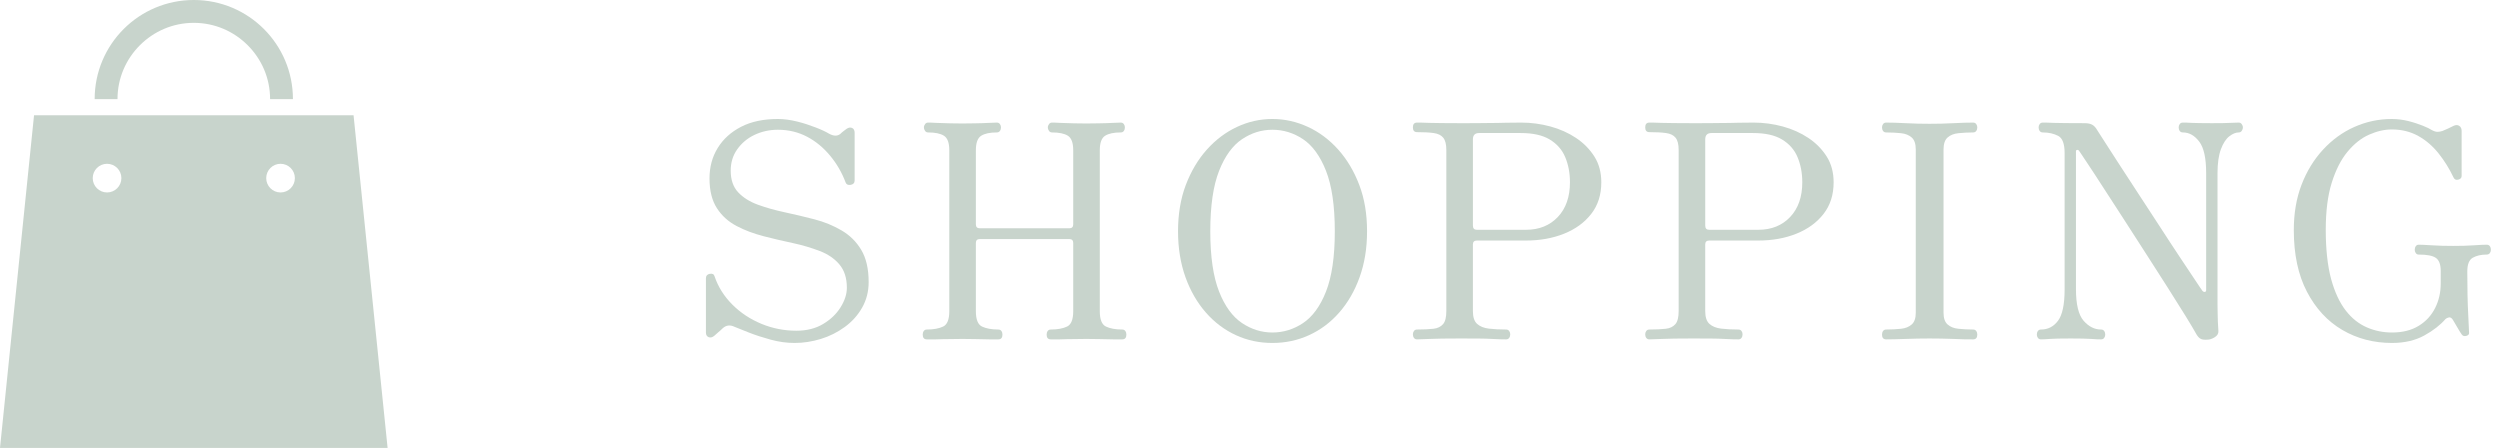 <?xml version="1.0" encoding="UTF-8"?>
<svg id="b" data-name="レイヤー 2" xmlns="http://www.w3.org/2000/svg" viewBox="0 0 167.44 30">
  <defs>
    <style>
      .d {
        fill: #c8d4cc;
        stroke-width: 0px;
      }
    </style>
  </defs>
  <g id="c" data-name="parts">
    <g>
      <path class="d" d="M53.22,22.97c-.52,0-1.05-.07-1.6-.22-.55-.15-1.04-.31-1.47-.48-.43-.17-.75-.3-.95-.38-.31-.15-.57-.11-.8.1-.09.09-.19.18-.3.27-.11.09-.19.16-.26.23-.13.11-.26.14-.38.09s-.18-.15-.18-.31v-3.64c0-.16.09-.26.26-.29.17-.03.28.02.32.17.24.71.64,1.34,1.19,1.89.55.55,1.2.98,1.95,1.29.75.31,1.53.46,2.34.46.69,0,1.29-.15,1.79-.45.5-.3.89-.67,1.17-1.12s.42-.88.42-1.31c0-.65-.17-1.17-.5-1.56-.33-.39-.77-.69-1.32-.9-.55-.21-1.15-.39-1.8-.53-.65-.14-1.31-.29-1.96-.46-.65-.17-1.25-.39-1.8-.68-.55-.29-.99-.68-1.32-1.19-.33-.51-.5-1.17-.5-2,0-.76.18-1.44.55-2.04.37-.6.89-1.07,1.57-1.42.68-.35,1.5-.52,2.46-.52.41,0,.84.06,1.29.17.45.11.86.25,1.25.4s.68.29.88.41c.31.17.56.18.76.02.07-.07.14-.13.22-.19.08-.06.15-.11.2-.15.13-.09.26-.11.37-.06.11.05.17.16.17.32v3.2c0,.16-.09.26-.26.29-.17.03-.29-.02-.34-.15-.25-.67-.6-1.27-1.04-1.8-.44-.53-.95-.96-1.54-1.27-.59-.31-1.24-.47-1.96-.47-.57,0-1.1.12-1.58.35s-.86.56-1.15.97c-.29.41-.43.89-.43,1.42,0,.61.17,1.1.5,1.45.33.35.77.63,1.32.83.55.2,1.15.37,1.81.51.66.14,1.32.3,1.98.47.66.17,1.26.42,1.81.74.55.32.99.75,1.32,1.3.33.55.5,1.27.5,2.16,0,.64-.15,1.21-.44,1.72-.29.51-.68.94-1.16,1.29-.48.35-1.01.62-1.6.8-.59.18-1.17.27-1.76.27Z"/>
      <path class="d" d="M62.08,22.73c-.19,0-.28-.11-.28-.32,0-.09.02-.17.07-.24.05-.07.12-.1.21-.1.45,0,.82-.07,1.09-.2.27-.13.41-.47.41-1.02v-10.78c0-.51-.12-.83-.36-.98-.24-.15-.59-.22-1.06-.22-.08,0-.15-.03-.2-.1-.05-.07-.08-.15-.08-.24,0-.08.03-.15.08-.22.05-.07.12-.1.2-.1s.26,0,.55.02c.29.01.6.02.94.03.34,0,.61.01.81.01.21,0,.49,0,.83-.01.34,0,.65-.02.94-.03.29-.01.46-.02.53-.02.09,0,.16.03.21.1.05.07.07.14.07.22,0,.09-.02.17-.07.24-.05.07-.12.1-.21.1-.45,0-.8.07-1.04.22-.24.15-.36.47-.36.98v4.96c0,.17.09.26.26.26h6c.17,0,.26-.09.26-.26v-4.96c0-.51-.12-.83-.36-.98-.24-.15-.59-.22-1.06-.22-.08,0-.15-.03-.2-.1-.05-.07-.08-.15-.08-.24,0-.08.03-.15.08-.22.05-.07.12-.1.2-.1.07,0,.25,0,.54.02.29.01.61.02.95.03.34,0,.61.01.81.01.21,0,.49,0,.83-.01.34,0,.65-.02.94-.03.29-.01.46-.02.53-.02.09,0,.16.03.21.1.05.07.07.14.07.22,0,.09-.02.17-.07.24-.05.07-.12.1-.21.1-.45,0-.8.07-1.04.22-.24.15-.36.47-.36.98v10.78c0,.55.14.89.41,1.02.27.13.64.2,1.09.2.09,0,.16.03.21.1.05.07.07.15.07.24,0,.21-.09.32-.28.32-.08,0-.27,0-.58,0-.31,0-.63-.01-.98-.02-.35,0-.63-.01-.84-.01-.2,0-.47,0-.82.01-.35,0-.67.01-.97.02-.3,0-.5,0-.59,0-.19,0-.28-.11-.28-.32,0-.09.02-.17.07-.24.05-.07.12-.1.21-.1.45,0,.82-.07,1.09-.2.27-.13.41-.47.41-1.02v-4.58c0-.17-.09-.26-.26-.26h-6c-.17,0-.26.09-.26.26v4.58c0,.55.14.89.41,1.02.27.13.64.2,1.09.2.09,0,.16.03.21.1.05.07.07.15.07.24,0,.21-.09.32-.28.32-.08,0-.27,0-.58,0-.31,0-.63-.01-.98-.02-.35,0-.63-.01-.84-.01-.2,0-.47,0-.82.01-.35,0-.67.01-.97.02s-.5,0-.59,0Z"/>
      <path class="d" d="M85.22,22.97c-.87,0-1.68-.17-2.44-.52-.76-.35-1.43-.85-2.01-1.51s-1.04-1.45-1.37-2.37c-.33-.92-.5-1.95-.5-3.08s.17-2.18.52-3.1c.35-.92.82-1.71,1.41-2.37.59-.66,1.27-1.17,2.02-1.52.75-.35,1.54-.53,2.37-.53s1.62.18,2.38.53c.76.35,1.44.86,2.03,1.52.59.66,1.06,1.45,1.41,2.37.35.92.52,1.95.52,3.1s-.17,2.16-.5,3.08c-.33.92-.79,1.71-1.37,2.37-.58.66-1.25,1.16-2.02,1.51-.77.35-1.58.52-2.45.52ZM85.22,22.27c.73,0,1.42-.21,2.05-.63.63-.42,1.15-1.12,1.54-2.11.39-.99.59-2.33.59-4.04s-.2-3.06-.59-4.05c-.39-.99-.91-1.7-1.54-2.12-.63-.42-1.32-.63-2.05-.63s-1.4.21-2.03.63-1.15,1.13-1.54,2.12c-.39.99-.59,2.34-.59,4.05s.2,3.05.59,4.04c.39.99.91,1.69,1.54,2.11s1.31.63,2.03.63Z"/>
      <path class="d" d="M94.91,22.73c-.09,0-.16-.03-.21-.1-.05-.07-.07-.15-.07-.24,0-.08.02-.15.07-.22.05-.07.12-.1.21-.1.44,0,.8-.02,1.09-.05.29-.03.5-.14.65-.31.15-.17.22-.47.22-.88v-10.78c0-.39-.07-.66-.21-.83-.14-.17-.35-.27-.64-.31-.29-.04-.66-.06-1.11-.06-.19,0-.28-.11-.28-.32s.09-.32.28-.32c.11,0,.38,0,.83.02.45.01,1.12.02,2.01.02.75,0,1.37,0,1.86-.01.49,0,.92-.01,1.27-.02.35,0,.69-.01,1.01-.01.67,0,1.32.09,1.95.26.63.17,1.21.43,1.72.77.51.34.92.76,1.23,1.25.31.49.46,1.07.46,1.72,0,.83-.22,1.53-.67,2.11-.45.58-1.05,1.02-1.82,1.33-.77.31-1.62.46-2.57.46h-3.28c-.17,0-.26.09-.26.26v4.46c0,.4.09.69.28.86.19.17.45.28.79.32.34.04.72.06,1.15.06.09,0,.16.03.21.1.05.07.07.14.07.22,0,.09-.02.17-.07.24-.05.07-.12.1-.21.1-.13,0-.45,0-.95-.03s-1.22-.03-2.17-.03c-.89,0-1.55.01-1.98.03s-.71.03-.86.03ZM98.91,15.39h3.3c.88,0,1.59-.29,2.13-.86.54-.57.81-1.35.81-2.32,0-.63-.11-1.19-.32-1.69-.21-.5-.56-.89-1.04-1.18-.48-.29-1.13-.43-1.94-.43h-2.78c-.28,0-.42.14-.42.42v5.78c0,.19.09.28.26.28Z"/>
      <path class="d" d="M110.47,22.73c-.09,0-.16-.03-.21-.1-.05-.07-.07-.15-.07-.24,0-.08.02-.15.07-.22.05-.07.12-.1.21-.1.44,0,.8-.02,1.09-.05.29-.03.5-.14.65-.31.15-.17.22-.47.22-.88v-10.78c0-.39-.07-.66-.21-.83-.14-.17-.35-.27-.64-.31-.29-.04-.66-.06-1.11-.06-.19,0-.28-.11-.28-.32s.09-.32.28-.32c.11,0,.38,0,.83.02.45.01,1.12.02,2.01.02.75,0,1.37,0,1.86-.01.49,0,.92-.01,1.27-.02.35,0,.69-.01,1.01-.01.67,0,1.32.09,1.95.26.63.17,1.21.43,1.72.77.51.34.92.76,1.23,1.25.31.49.46,1.07.46,1.72,0,.83-.22,1.53-.67,2.11-.45.58-1.05,1.02-1.82,1.33-.77.31-1.62.46-2.57.46h-3.28c-.17,0-.26.09-.26.26v4.46c0,.4.09.69.28.86.19.17.45.28.79.32.34.04.72.06,1.15.06.09,0,.16.03.21.1.05.07.07.14.07.22,0,.09-.02.17-.07.24-.05.07-.12.1-.21.1-.13,0-.45,0-.95-.03s-1.22-.03-2.17-.03c-.89,0-1.55.01-1.98.03s-.71.03-.86.03ZM114.47,15.39h3.3c.88,0,1.59-.29,2.13-.86.54-.57.81-1.35.81-2.32,0-.63-.11-1.19-.32-1.69-.21-.5-.56-.89-1.04-1.18-.48-.29-1.13-.43-1.94-.43h-2.78c-.28,0-.42.14-.42.42v5.78c0,.19.09.28.26.28Z"/>
      <path class="d" d="M126.33,22.73c-.19,0-.28-.11-.28-.32,0-.09.02-.17.07-.24.05-.07.12-.1.21-.1.36,0,.69-.02.99-.05.3-.03.54-.13.72-.29.18-.16.27-.42.27-.78v-10.94c0-.37-.09-.64-.27-.8-.18-.16-.42-.26-.72-.29-.3-.03-.63-.05-.99-.05-.09,0-.16-.03-.21-.1-.05-.07-.07-.15-.07-.24,0-.08.02-.15.07-.22.05-.07.12-.1.21-.1.32,0,.76.01,1.31.04.55.03,1.08.04,1.59.04s1.05-.01,1.6-.04c.55-.03.99-.04,1.32-.04.09,0,.16.03.21.1.05.07.07.14.07.22,0,.09-.02.17-.07.24-.05.07-.12.1-.21.1-.35,0-.67.02-.98.05-.31.03-.55.13-.73.29s-.27.43-.27.8v10.94c0,.36.09.62.27.78s.42.26.73.29c.31.03.63.05.98.05.09,0,.16.03.21.1.05.07.07.15.07.24,0,.21-.09.32-.28.32-.33,0-.77,0-1.32-.03-.55-.02-1.08-.03-1.6-.03s-1.04.01-1.59.03c-.55.02-.99.03-1.31.03Z"/>
      <path class="d" d="M147.84,22.75c-.2.01-.35,0-.45-.06-.1-.05-.19-.15-.27-.28-.15-.27-.39-.68-.73-1.23-.34-.55-.74-1.19-1.2-1.91-.46-.72-.95-1.48-1.46-2.28-.51-.8-1.02-1.59-1.52-2.36-.5-.77-.96-1.48-1.38-2.13-.42-.65-.77-1.19-1.06-1.62-.29-.43-.46-.7-.53-.79-.03-.04-.07-.06-.12-.05-.05,0-.08.04-.08.09v9.24c0,1.01.17,1.72.51,2.11.34.39.73.59,1.17.59.09,0,.16.03.21.1.05.07.07.15.07.24,0,.08-.02.15-.07.22-.05.07-.12.1-.21.1-.13,0-.35,0-.66-.03-.31-.02-.76-.03-1.36-.03-.69,0-1.16.01-1.41.03-.25.02-.44.03-.59.03-.09,0-.16-.03-.21-.1-.05-.07-.07-.14-.07-.22,0-.09.02-.17.07-.24.05-.07.12-.1.21-.1.47,0,.85-.2,1.14-.59.29-.39.44-1.09.44-2.09v-9.14c0-.61-.14-1-.43-1.15-.29-.15-.63-.23-1.03-.23-.09,0-.16-.03-.21-.1-.05-.07-.07-.15-.07-.24,0-.08.02-.15.07-.22.05-.07.12-.1.21-.1.11,0,.35,0,.74.02.39.01,1.07.02,2.06.02.23,0,.4.04.52.11.12.07.23.19.32.35.07.11.23.37.5.78.27.41.6.93,1,1.55.4.62.84,1.29,1.31,2.01.47.72.94,1.44,1.41,2.16s.9,1.39,1.31,2,.75,1.12,1.02,1.53c.27.41.44.66.51.75.05.05.11.07.16.06.05-.01.08-.05.08-.12v-7.84c0-.99-.15-1.69-.46-2.1-.31-.41-.67-.62-1.1-.62-.09,0-.16-.03-.21-.1-.05-.07-.07-.15-.07-.24,0-.08.02-.15.07-.22.05-.07.12-.1.21-.1.13,0,.33,0,.59.02.26.01.7.02,1.31.02.56,0,.97,0,1.24-.02.27-.01.47-.02.6-.02.08,0,.15.03.2.1.05.07.08.14.08.22,0,.09-.03.17-.08.24-.05.07-.12.1-.2.1-.2,0-.41.09-.63.26-.22.17-.41.46-.56.86-.15.4-.23.94-.23,1.62v8.18c0,.47,0,.87.01,1.2,0,.33.02.73.05,1.18.01.17-.07.31-.25.42-.18.11-.34.16-.49.16Z"/>
      <path class="d" d="M160.21,22.97c-1.23,0-2.34-.29-3.33-.87-.99-.58-1.78-1.43-2.37-2.56-.59-1.13-.88-2.5-.88-4.13,0-1.12.17-2.13.52-3.04.35-.91.83-1.69,1.44-2.35.61-.66,1.31-1.17,2.1-1.52.79-.35,1.62-.53,2.5-.53.39,0,.76.05,1.12.14.36.09.68.2.96.31s.48.21.6.29c.15.08.27.12.38.12s.22-.02.34-.06c.08-.03.2-.08.37-.16s.29-.14.37-.18c.15-.07.27-.07.38,0s.16.18.16.34v3.02c0,.12-.07.2-.22.24-.15.04-.25,0-.32-.14-.28-.59-.61-1.12-1-1.61-.39-.49-.84-.88-1.36-1.17-.52-.29-1.11-.44-1.78-.44-.49,0-1,.12-1.52.35-.52.23-1,.61-1.44,1.14s-.79,1.22-1.06,2.08c-.27.86-.4,1.92-.4,3.17s.12,2.4.36,3.28.57,1.58.98,2.11c.41.53.89.9,1.42,1.13.53.23,1.09.34,1.68.34.71,0,1.3-.15,1.79-.45.49-.3.85-.7,1.1-1.2.25-.5.37-1.04.37-1.63v-.84c0-.44-.11-.73-.33-.88-.22-.15-.6-.22-1.15-.22-.08,0-.14-.03-.19-.1-.05-.07-.07-.14-.07-.22,0-.09.02-.17.07-.24.05-.07.11-.1.19-.1.15,0,.44.01.89.04.45.03.92.04,1.43.04s.96-.01,1.37-.04.7-.04.87-.04c.09,0,.16.03.21.1.05.07.07.15.07.24,0,.08-.02.15-.07.22-.05.07-.12.1-.21.1-.37,0-.68.07-.93.21-.25.14-.37.45-.37.93,0,1.13.02,2.08.06,2.83.04.75.06,1.18.06,1.29,0,.09-.07.16-.2.19s-.23,0-.3-.11c-.05-.07-.15-.22-.28-.45-.13-.23-.23-.4-.3-.51-.08-.13-.17-.19-.27-.17s-.18.06-.23.11c-.35.4-.82.77-1.42,1.1-.6.33-1.32.5-2.16.5Z"/>
    </g>
    <path class="d" d="M23.67,7.72H2.28L0,30h25.96l-2.28-22.28ZM7.17,12.89c-.53,0-.96-.43-.96-.96s.43-.96.96-.96.96.43.96.96c0,.53-.43.96-.96.96ZM18.79,12.89c-.53,0-.96-.43-.96-.96s.43-.96.96-.96.96.43.96.96c0,.53-.43.96-.96.96Z"/>
    <path class="d" d="M9.37,3.03c.93-.93,2.2-1.5,3.61-1.5,1.41,0,2.68.57,3.61,1.5.93.93,1.5,2.2,1.5,3.61h1.53c0-3.67-2.97-6.64-6.64-6.64-3.67,0-6.64,2.97-6.64,6.64h1.53c0-1.41.57-2.68,1.5-3.61Z"/>
  </g>
</svg>